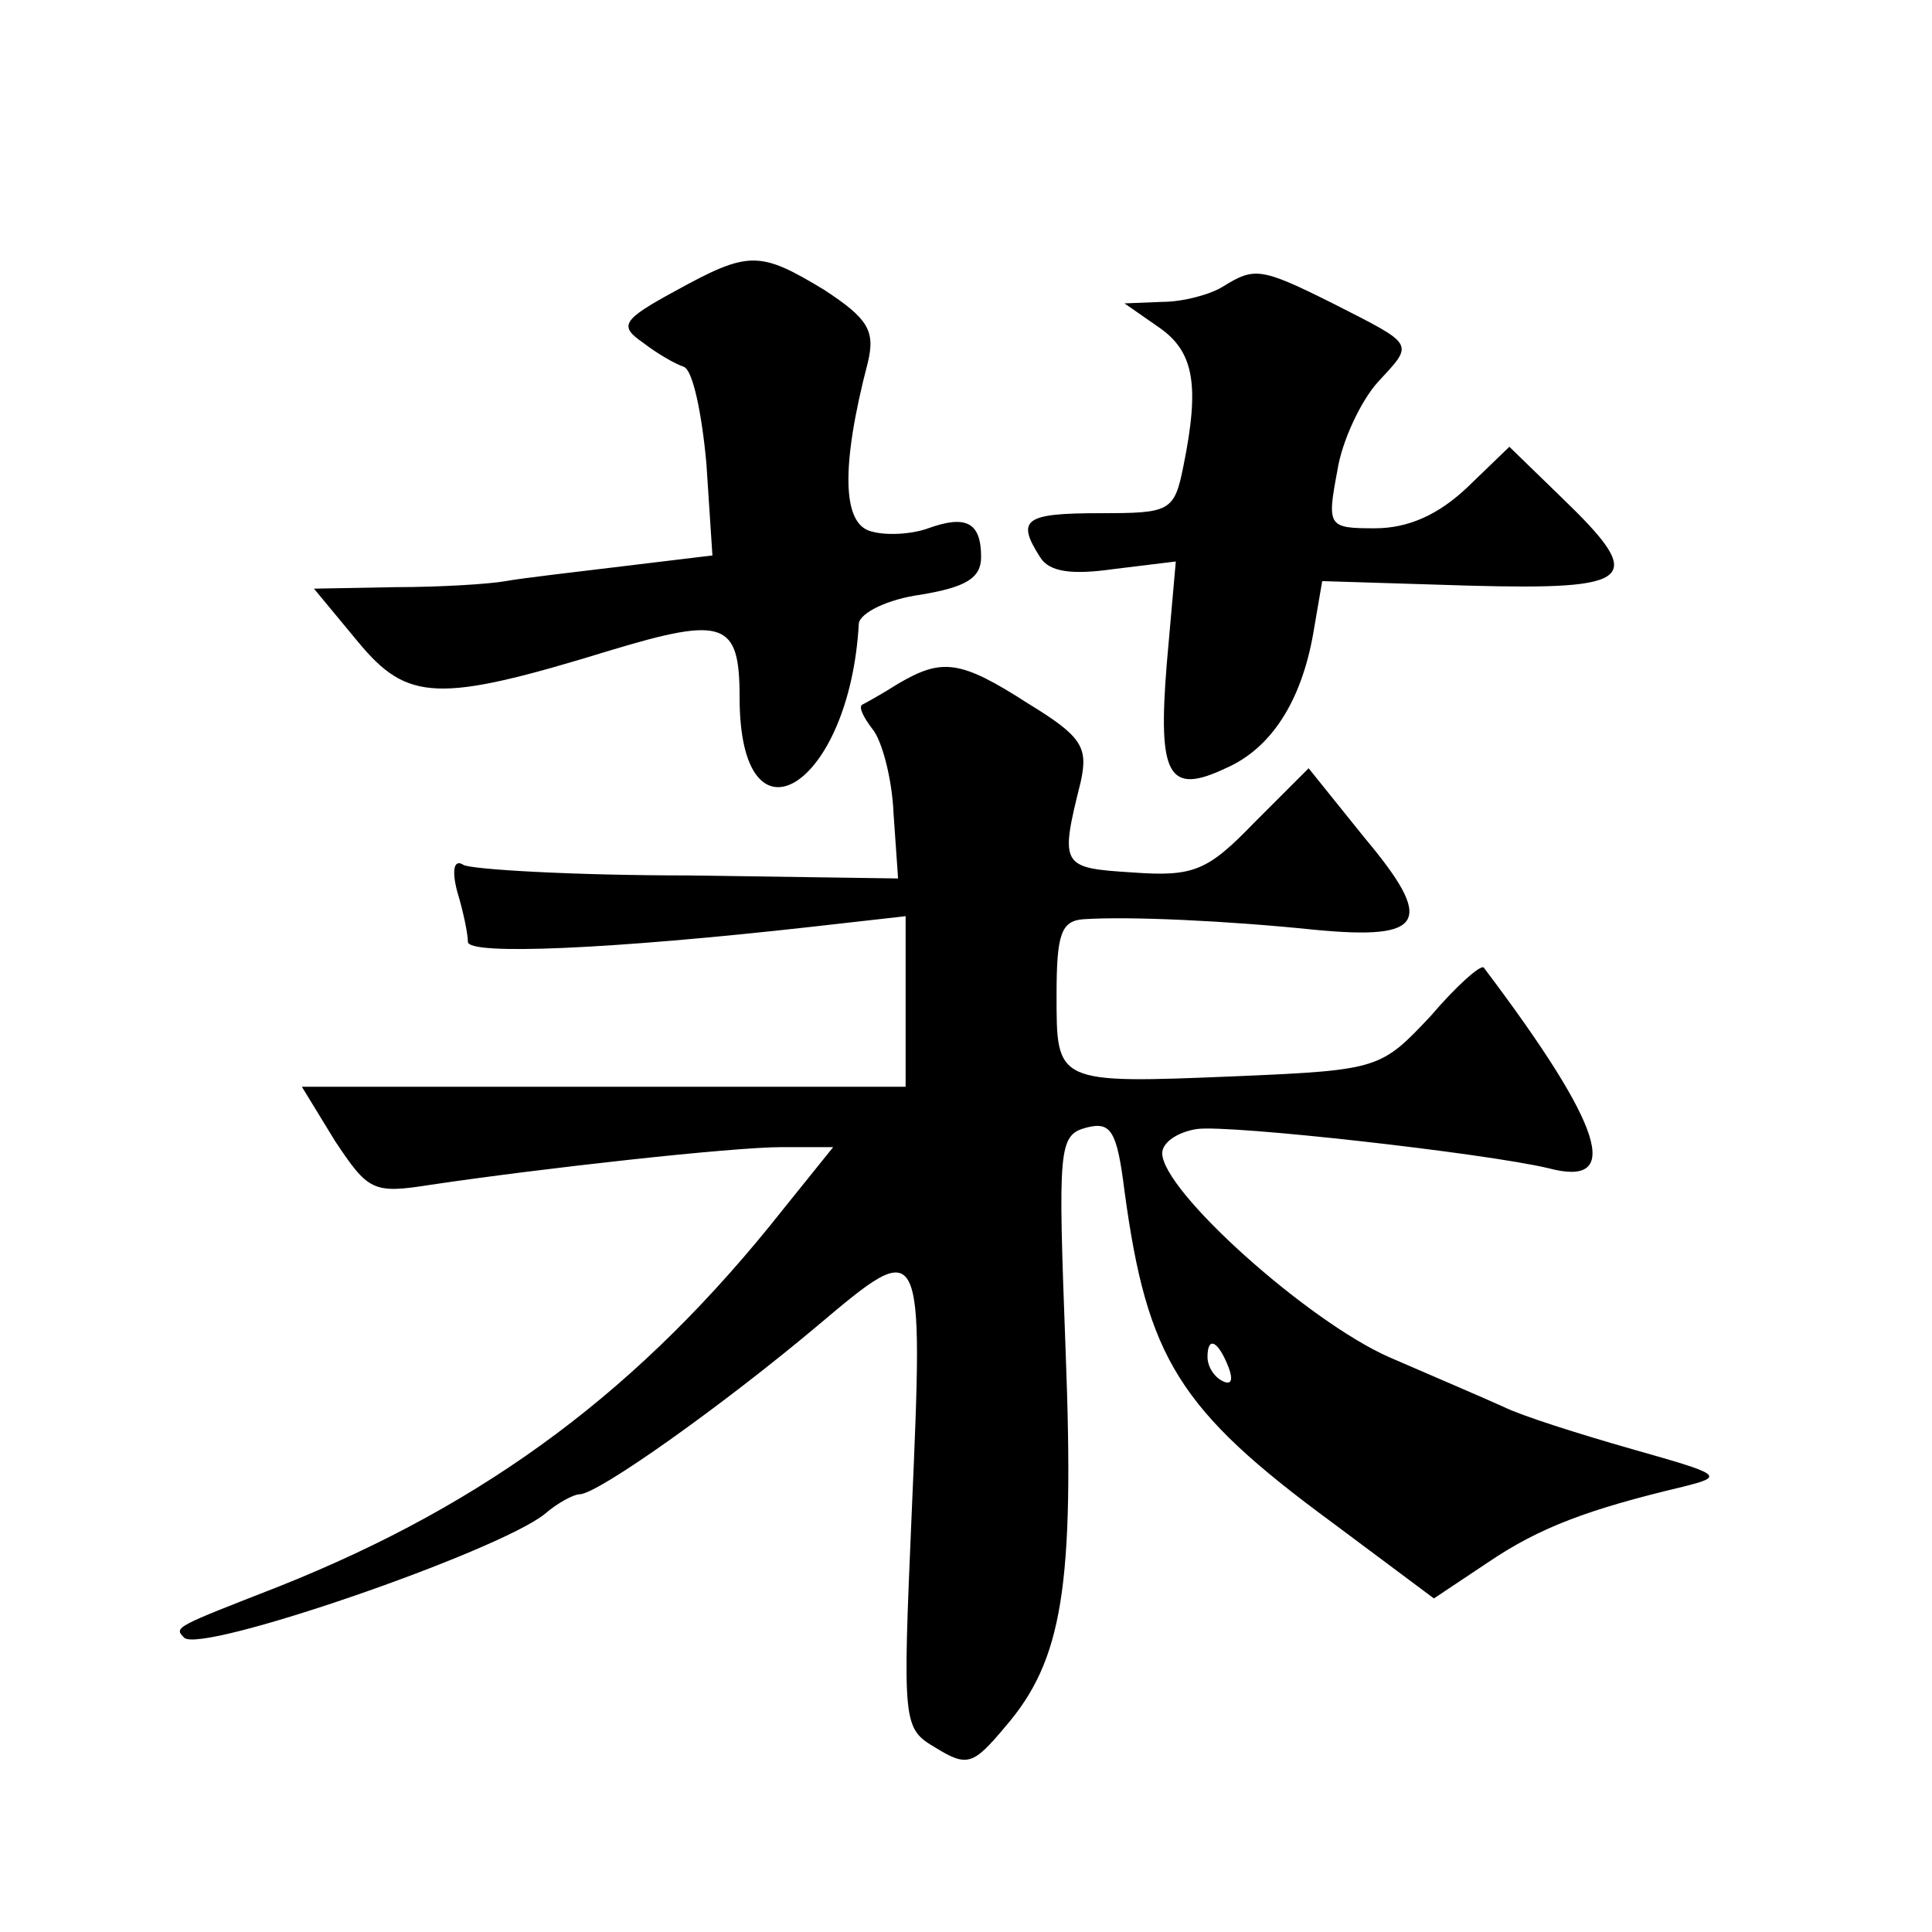 <?xml version="1.0" standalone="no"?>
<!DOCTYPE svg PUBLIC "-//W3C//DTD SVG 20010904//EN"
 "http://www.w3.org/TR/2001/REC-SVG-20010904/DTD/svg10.dtd">
<svg version="1.0" xmlns="http://www.w3.org/2000/svg"
 width="128pt" height="128pt" viewBox="0 0 128 128"
 preserveAspectRatio="xMidYMid meet">
<g transform="translate(0,128) scale(0.1,-0.1)"
fill="#0" stroke="none">
<path d="M447 1087 c-35 -19 -37 -23 -21 -34 9 -7 21 -14 27 -16 6 -2 12 -31 15
-64 l4 -61 -58 -7 c-33 -4 -68 -8 -79 -10 -11 -2 -44 -4 -73 -4 l-54 -1 29 -35
c33 -40 53 -41 167 -6 76 23 86 19 86 -31 0 -105 73 -60 79 49 1 7 19 16 41 19
30 5 40 11 40 25 0 23 -10 28 -35 19 -11 -4 -28 -5 -38 -2 -19 5 -20 43 -2 112
5 21 0 29 -29 48 -43 26 -50 26 -99 -1z M810 1090 c-8 -5 -26 -10 -40 -10 l-25
-1 23 -16 c23 -16 27 -38 16 -92 -6 -30 -9 -31 -55 -31 -50 0 -56 -4 -40 -29 6
-10 21 -12 49 -8 l41 5 -6 -68 c-6 -74 1 -87 39 -69 30 13 50 44 58 89 l6 35 97
-3 c111 -3 118 4 62 58 l-35 34 -28 -27 c-19 -18 -39 -27 -61 -27 -31 0 -32 1 -25
38 3 20 16 47 27 59 24 26 25 24 -30 52 -48 24 -52 24 -73 11z M595 827 c-11 -7
-22 -13 -24 -14 -2 -2 1 -8 7 -16 6 -7 13 -32 14 -56 l3 -43 -139 2 c-77 0 -144
4 -149 7 -6 4 -8 -3 -4 -18 4 -13 7 -28 7 -33 0 -9 94 -5 228 10 l62 7 0 -57 0
-56 -200 0 -200 0 22 -36 c22 -33 25 -35 63 -29 74 11 200 25 233 25 l34 0 -33
-41 c-94 -119 -196 -195 -334 -250 -69 -27 -70 -27 -63 -34 11 -11 208 57 239 82
8 7 19 13 23 13 12 0 95 59 158 112 70 59 70 59 62 -125 -6 -140 -6 -142 16 -155
21 -13 25 -11 46 14 38 44 46 93 40 249 -5 135 -5 143 14 148 16 4 20 -2 25 -42
15 -111 36 -145 138 -220 l67 -50 36 24 c34 23 66 35 129 50 28 7 26 8 -34 25 -35
10 -73 22 -85 28 -11 5 -46 20 -76 33 -54 24 -150 110 -150 135 0 7 10 14 23 16
22 3 191 -16 233 -26 49 -13 37 27 -43 133 -2 2 -18 -12 -35 -32 -33 -35 -34 -36
-128 -40 -121 -5 -120 -5 -120 54 0 40 3 49 18 50 30 2 95 -1 153 -7 73 -7 80 5
33 61 l-37 46 -36 -36 c-31 -32 -40 -36 -81 -33 -47 3 -48 4 -34 60 5 23 1 30 -35
52 -45 29 -57 30 -86 13z m219 -453 c3 -8 2 -12 -4 -9 -6 3 -10 10 -10 16 0 14
7 11 14 -7z"/>
</g>
</svg>
